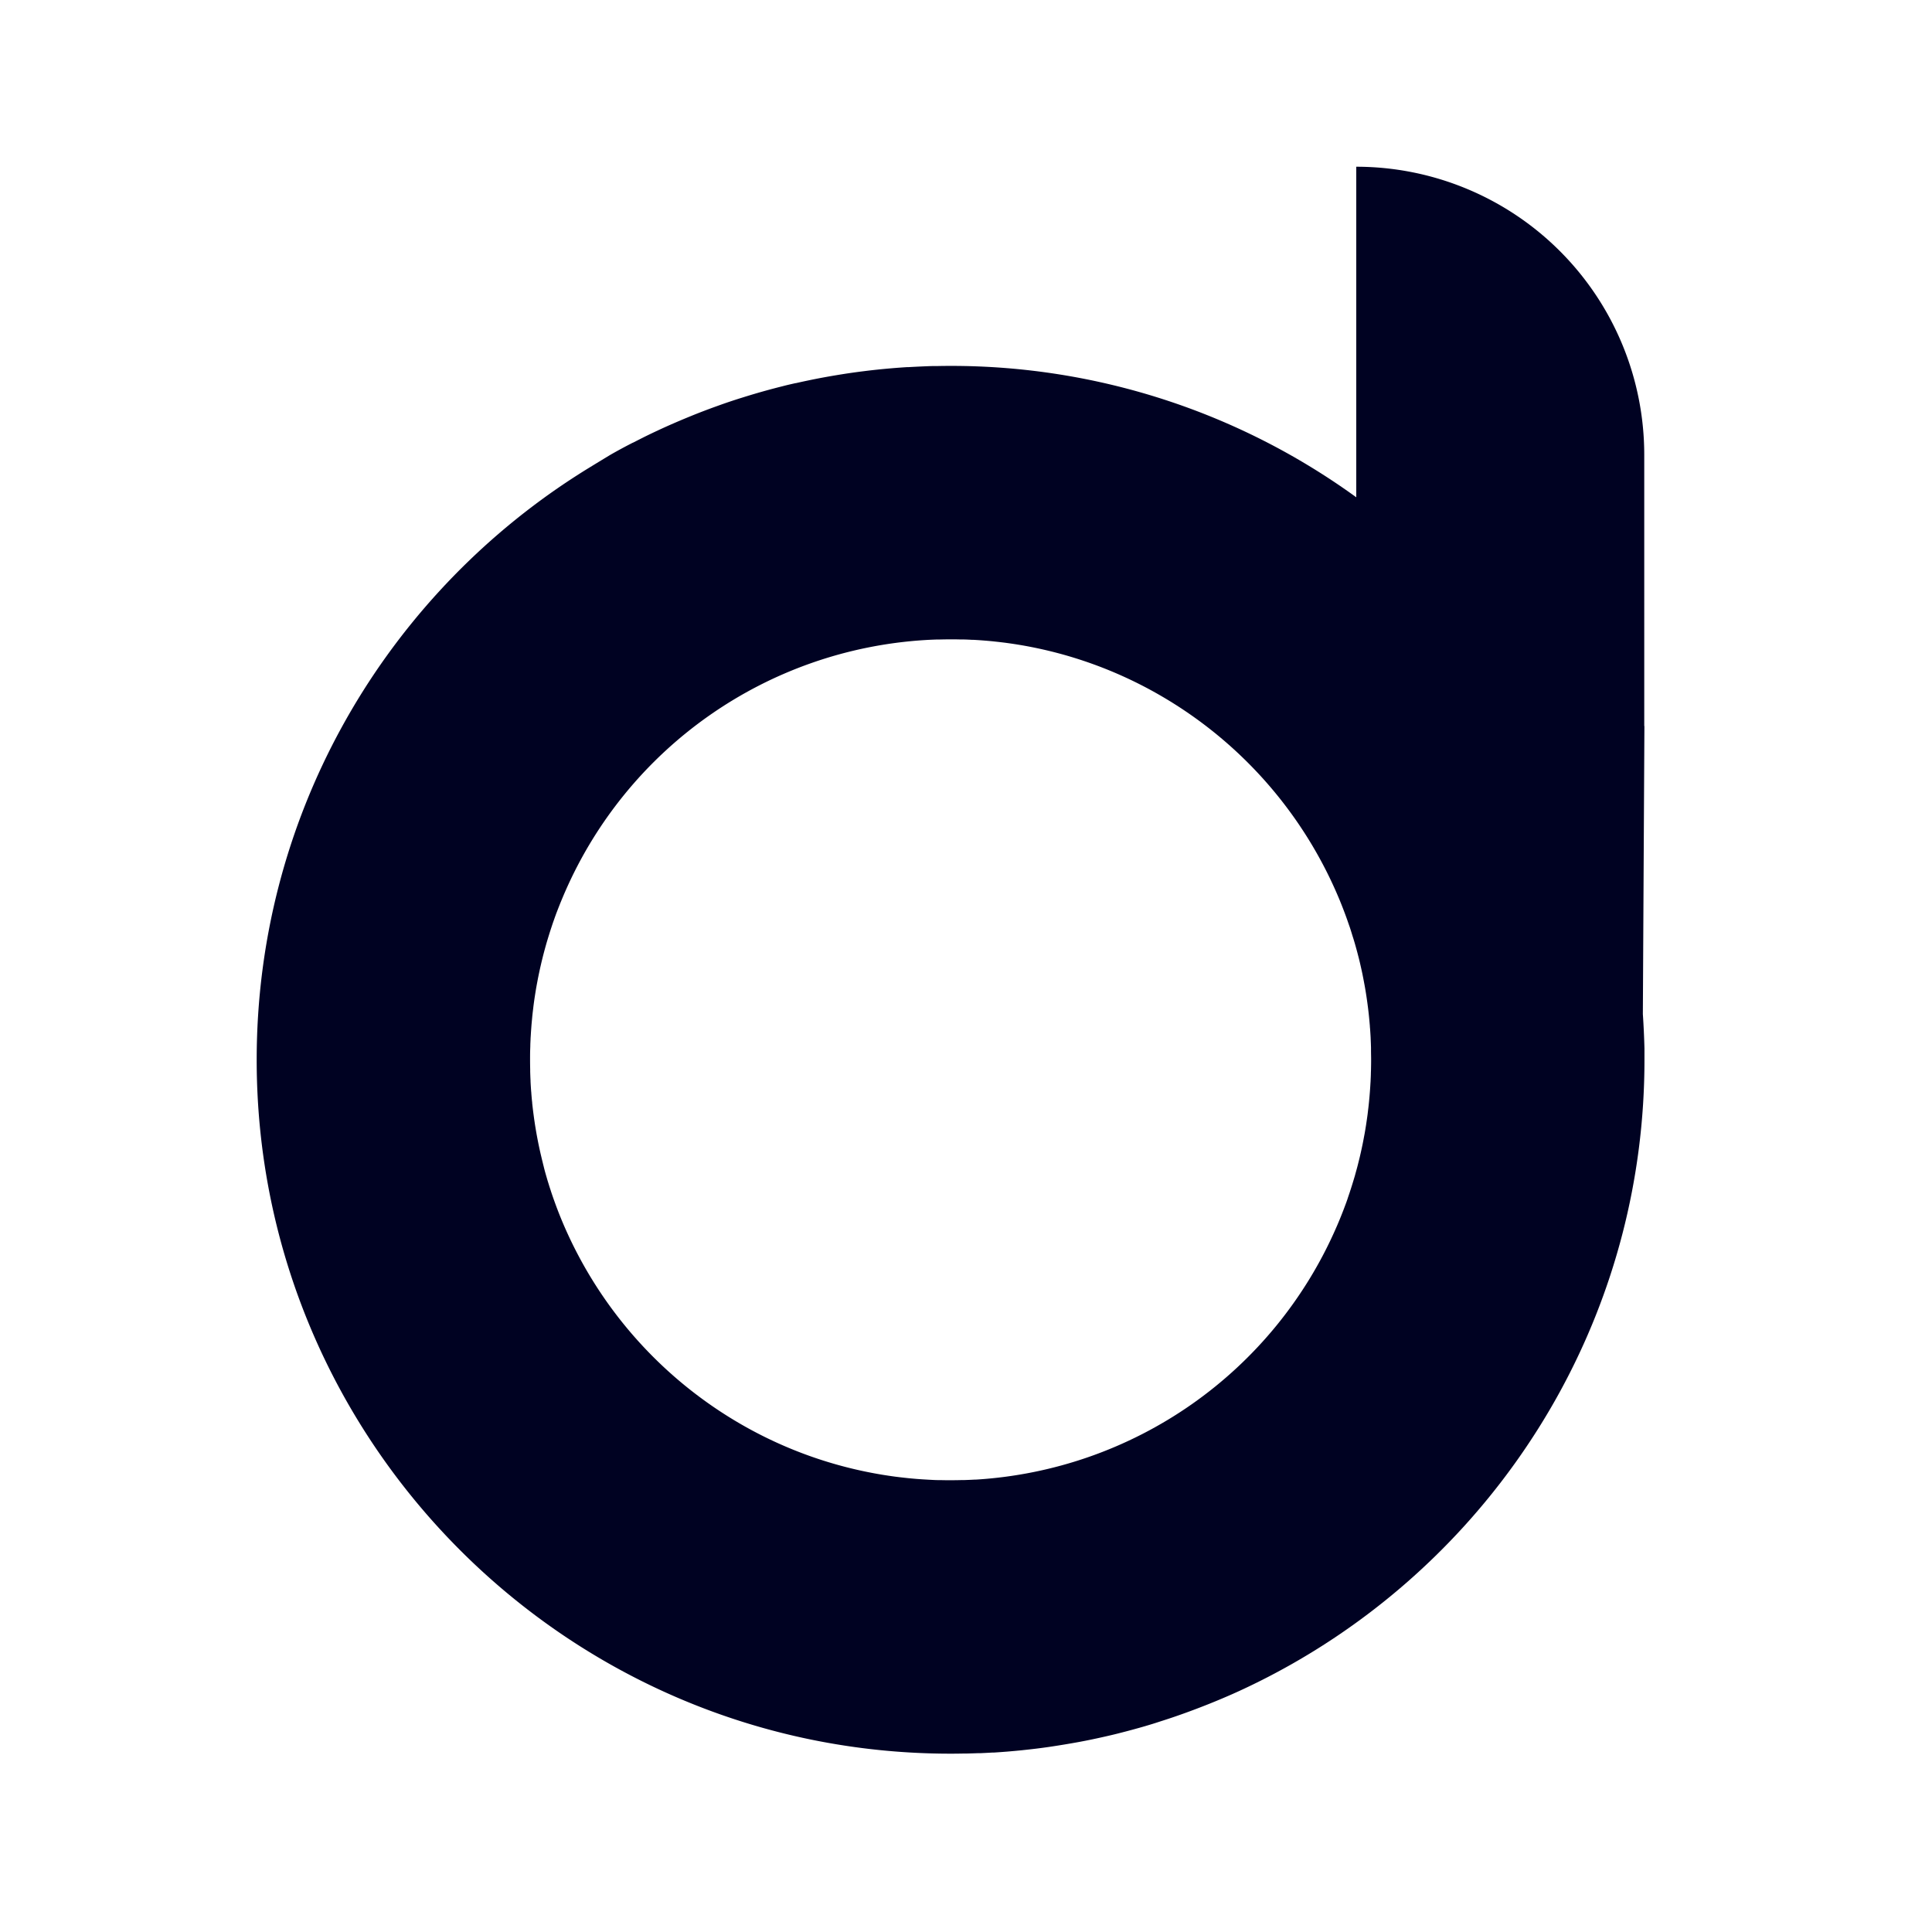 <svg id="Layer_1" data-name="Layer 1" xmlns="http://www.w3.org/2000/svg" viewBox="0 0 1000 1000"><defs><style>.cls-1{fill:#000222;}</style></defs><title>Dive_Solutions_Logo</title><path class="cls-1" d="M850.34,524.88l.8-149.09h-.08V235.39A149.09,149.09,0,0,0,702,86.3V257.39a357.12,357.12,0,0,0-210-68q-3.36,0-6.72.07l-1.36,0c-2.18,0-4.34.12-6.51.2l-1.11.05q-3.07.14-6.14.32l-.76,0q-3.28.21-6.55.47l-1.28.11q-3.3.28-6.58.61l-.43.05q-3.19.33-6.38.72l-.94.12q-3.27.4-6.53.87l-1,.14q-6.71,1-13.32,2.21l-.87.16c-2.21.42-4.41.85-6.6,1.31l-.38.08c-2.23.46-4.44.94-6.65,1.45l-.22,0c-2.23.51-4.44,1-6.65,1.59l-.64.16q-6.69,1.68-13.26,3.61l-.42.12c-2.19.65-4.38,1.32-6.55,2l-.35.11q-6.42,2-12.74,4.3l-.51.18q-6.1,2.2-12.12,4.62l-.48.2q-6,2.43-12,5.09l-.36.16q-6,2.69-11.93,5.6l-.15.08c-2,1-3.95,2-5.91,3l-.08,0q-5.9,3-11.67,6.31l-.17.1Q310,239,304.4,242.43l-.17.1q-5.62,3.47-11.11,7.13l-.08.05c-96.5,64.46-160.18,174.36-160.18,298.86C132.86,746.6,294,907.7,492,907.7q3.38,0,6.72-.07l1.37,0q3.26-.08,6.5-.2l1.13,0q3.07-.14,6.13-.32l.77,0q3.27-.21,6.53-.47l1.31-.11q3.28-.28,6.55-.61l.52-.06q3.15-.33,6.28-.71l1-.12q3.24-.4,6.47-.87l1.05-.16q6.64-1,13.22-2.19l1-.18c2.17-.41,4.34-.83,6.5-1.28l.56-.12q3.24-.68,6.45-1.41l.34-.08c2.19-.5,4.36-1,6.53-1.56l.81-.21q6.6-1.67,13.1-3.56l.55-.17c2.16-.63,4.3-1.29,6.44-2l.52-.17q6.34-2,12.56-4.24l.67-.24q6-2.17,12-4.57l.63-.25q6-2.41,11.86-5l.48-.22c2-.88,3.94-1.78,5.89-2.7l.16-.08q2.91-1.36,5.79-2.79l.25-.12q2.91-1.44,5.79-2.93l.33-.17q5.78-3,11.44-6.2l.36-.2q5.65-3.21,11.18-6.61l.31-.19q5.58-3.44,11-7.07l.17-.11c96.37-64.48,159.95-174.3,159.95-298.7q0-3,0-6Q850.93,533.68,850.34,524.88ZM709.62,553.81l-.06,1.7c0,1.18-.08,2.36-.13,3.53,0,.67-.07,1.33-.11,2-.06,1.07-.13,2.15-.21,3.22-.05.69-.1,1.38-.16,2.07-.08,1.06-.18,2.11-.28,3.16-.06.68-.13,1.36-.2,2-.11,1.11-.24,2.21-.38,3.31l-.21,1.82c-.19,1.46-.4,2.91-.62,4.36l-.18,1.22c-.23,1.47-.47,2.94-.73,4.41-.12.66-.25,1.33-.38,2-.18,1-.37,2-.57,3-.15.76-.31,1.51-.47,2.26s-.38,1.77-.58,2.66l-.54,2.35c-.2.84-.41,1.68-.62,2.51s-.4,1.62-.61,2.42-.43,1.59-.65,2.38-.45,1.65-.68,2.48l-.63,2.1c-.57,1.89-1.15,3.77-1.77,5.64-.14.44-.28.88-.43,1.31-.34,1-.69,2-1,3-.19.53-.37,1.06-.56,1.58-.37,1-.74,2-1.12,3l-.57,1.5c-.4,1-.8,2.06-1.22,3.08-.17.43-.35.85-.52,1.28-.45,1.09-.91,2.18-1.37,3.26-.11.26-.23.51-.34.77A217.93,217.93,0,0,1,505.11,765.84l-.6,0c-1.74.1-3.49.17-5.23.23l-1.14,0q-3.06.09-6.14.09c-1.66,0-3.32,0-5-.06l-1.21,0c-1.61,0-3.21-.11-4.81-.19l-.85-.05c-1.33-.07-2.66-.15-4-.25l-1.55-.11c-1.45-.12-2.89-.25-4.33-.39l-1.83-.2-2.75-.31-2.2-.27c-1.22-.16-2.43-.34-3.65-.52l-2.85-.44-1.24-.21a216.53,216.53,0,0,1-70.47-25,219.13,219.13,0,0,1-94.64-106.88c-.07-.18-.14-.36-.22-.54-1.23-3-2.41-6.08-3.51-9.17-.16-.45-.33-.91-.49-1.37-.5-1.43-1-2.87-1.45-4.32-.2-.61-.41-1.22-.6-1.84-.25-.79-.49-1.59-.74-2.38s-.42-1.4-.62-2.09-.43-1.48-.64-2.23q-.54-1.9-1-3.84c-.17-.65-.33-1.31-.49-2-.23-.9-.45-1.8-.66-2.71-.15-.62-.3-1.24-.44-1.86-.32-1.39-.62-2.78-.91-4.17-.11-.52-.21-1-.32-1.56-.21-1.08-.42-2.16-.62-3.24-.1-.54-.2-1.07-.29-1.61-.26-1.48-.51-3-.74-4.46-.06-.38-.11-.77-.17-1.16-.19-1.24-.36-2.48-.52-3.73-.07-.47-.13-1-.19-1.42-.19-1.56-.38-3.12-.54-4.69,0-.26,0-.53-.07-.8-.14-1.38-.26-2.76-.37-4.15,0-.44-.07-.89-.11-1.33-.11-1.62-.22-3.24-.3-4.86,0-.14,0-.27,0-.41-.08-1.52-.13-3-.18-4.58l0-1.29q-.06-2.49-.06-5c0-1.76,0-3.5.06-5.25l.06-1.7c0-1.18.08-2.35.13-3.52,0-.67.07-1.33.11-2,.06-1.07.13-2.15.21-3.22l.15-2.07c.09-1.06.19-2.11.29-3.17.06-.67.12-1.34.19-2,.12-1.12.25-2.23.39-3.35.07-.59.13-1.18.21-1.78q.3-2.34.66-4.68l.18-1.15c.22-1.38.44-2.77.69-4.14.12-.68.25-1.34.37-2,.19-1,.37-2,.57-2.95.15-.75.31-1.5.47-2.25s.38-1.78.58-2.67l.54-2.33c.2-.85.41-1.69.62-2.54s.4-1.59.61-2.39.43-1.61.65-2.41.45-1.63.68-2.44.43-1.44.64-2.16c.53-1.76,1.08-3.52,1.64-5.26l.54-1.64c.33-1,.67-2,1-2.92l.59-1.68c.36-1,.72-2,1.09-2.94l.6-1.56c.39-1,.79-2,1.19-3l.54-1.31c.45-1.08.9-2.17,1.36-3.24.1-.24.21-.47.31-.71A217.93,217.93,0,0,1,478.67,331.3l.75-.05c1.72-.1,3.45-.17,5.18-.23l1.22,0c2.06-.05,4.11-.09,6.18-.09,1.66,0,3.31,0,5,.06l1.25,0c1.61,0,3.22.1,4.82.18l.73,0c1.36.08,2.71.16,4.06.26l1.66.13c1.37.11,2.73.23,4.09.36l2.11.23c.88.09,1.75.19,2.63.3s1.62.19,2.42.3l1.8.25c1.67.24,3.34.49,5,.77l.86.14a216.7,216.7,0,0,1,71.7,25.8,219.11,219.11,0,0,1,93.49,106.71l.08.2c1.25,3.07,2.44,6.19,3.56,9.33.12.36.25.71.37,1.07.33.95.66,1.9,1,2.86.1.29.19.59.29.89.54,1.63,1,3.28,1.55,4.93l.57,1.88c.23.79.46,1.58.68,2.38.28,1,.56,2,.82,3s.46,1.77.69,2.66.43,1.74.64,2.62c.15.66.31,1.32.46,2q.47,2.06.9,4.11c.1.49.19,1,.29,1.47.21,1.08.42,2.17.62,3.26.11.56.21,1.12.31,1.68.26,1.47.51,2.95.73,4.43.06.33.1.67.15,1q.29,1.92.54,3.84c.06.49.13,1,.19,1.46.19,1.55.37,3.11.53,4.68l.06.61c.14,1.43.27,2.87.39,4.31,0,.44.06.89.1,1.33.12,1.62.22,3.24.31,4.86a2.26,2.26,0,0,0,0,.26c.08,1.57.13,3.14.18,4.72l0,1.27c0,1.66.06,3.32.06,5S709.66,552.07,709.62,553.81Z"/></svg>